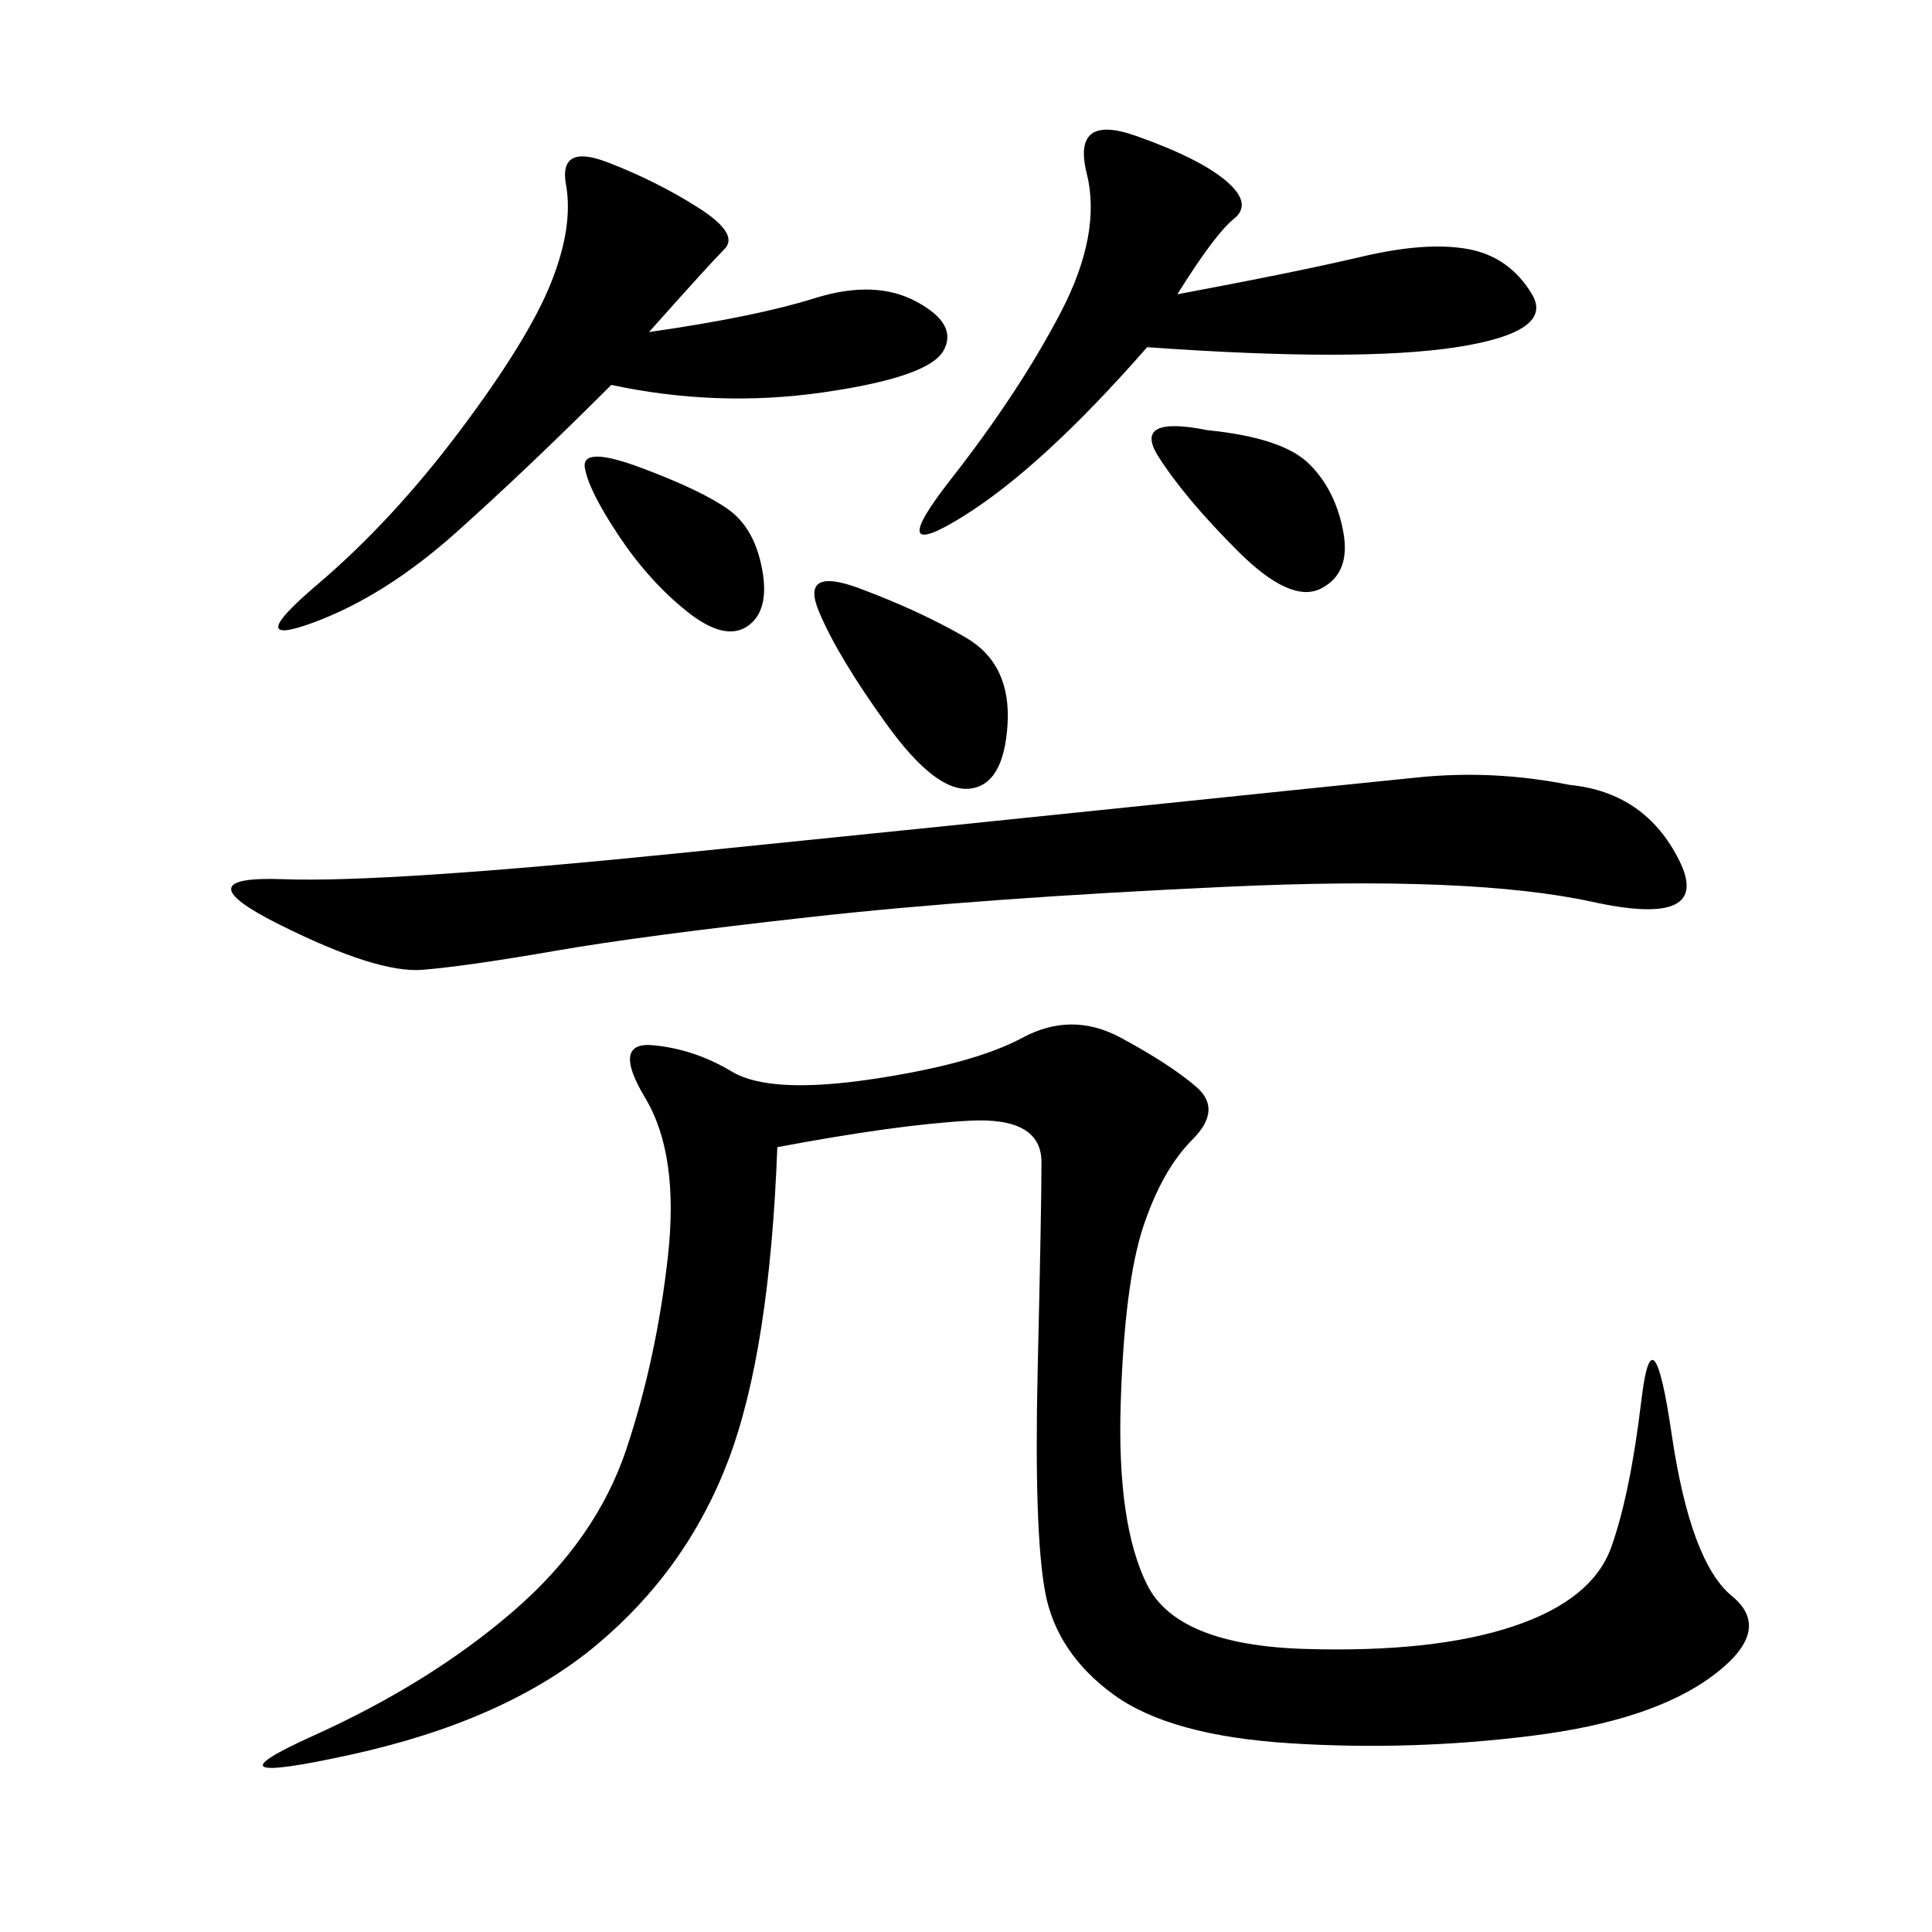 <svg xmlns="http://www.w3.org/2000/svg" xmlns:xlink="http://www.w3.org/1999/xlink" width="300" height="300"><path d="M120.70 178.13Q119.53 209.77 113.09 226.76Q106.64 243.75 92.58 255.47Q78.52 267.19 54.49 272.46Q30.47 277.73 48.63 269.53Q66.80 261.33 79.69 250.20Q92.58 239.06 97.27 225Q101.95 210.94 103.71 195.12Q105.47 179.30 100.20 170.51Q94.92 161.72 101.37 162.30Q107.81 162.89 113.67 166.41Q119.53 169.92 135.35 167.58Q151.17 165.23 158.79 161.13Q166.41 157.03 174.02 161.13Q181.64 165.23 185.74 168.75Q189.84 172.27 185.16 176.95Q180.47 181.64 177.54 190.43Q174.61 199.22 174.02 217.97Q173.44 236.72 178.13 246.09Q182.81 255.47 202.73 256.05Q222.66 256.64 234.96 252.54Q247.27 248.44 250.20 240.23Q253.13 232.03 254.88 217.38Q256.64 202.73 259.57 222.66Q262.50 242.58 268.95 247.85Q275.39 253.13 266.02 260.16Q256.64 267.19 237.89 269.53Q219.14 271.88 200.39 270.70Q181.64 269.53 172.85 263.09Q164.06 256.64 162.30 247.27Q160.55 237.89 161.13 212.70Q161.72 187.50 161.72 180.47L161.72 180.47Q161.72 173.44 150.59 174.02Q139.45 174.61 120.70 178.13L120.70 178.13ZM243.75 121.88Q255.47 123.05 260.74 133.59Q266.02 144.14 247.27 140.04Q228.52 135.94 190.43 137.70Q152.34 139.45 125.98 142.38Q99.61 145.31 86.13 147.66Q72.66 150 65.63 150.59Q58.59 151.17 43.36 143.55Q28.13 135.94 43.95 136.52Q59.77 137.11 106.05 132.42Q152.34 127.73 180.47 124.80Q208.59 121.88 220.31 120.70Q232.03 119.53 243.75 121.88L243.75 121.88ZM100.78 51.56Q117.19 49.22 126.56 46.29Q135.94 43.36 142.38 46.88Q148.83 50.39 146.48 54.49Q144.14 58.59 127.73 60.94Q111.33 63.28 94.92 59.77L94.92 59.77Q82.03 72.66 70.90 82.62Q59.77 92.58 48.63 96.68Q37.50 100.78 49.22 90.82Q60.94 80.86 71.48 66.80Q82.03 52.73 85.55 43.95Q89.06 35.16 87.89 28.71Q86.72 22.27 94.34 25.20Q101.95 28.13 108.40 32.23Q114.84 36.33 112.50 38.67Q110.16 41.02 100.78 51.56L100.78 51.56ZM182.81 45.70Q201.56 42.19 211.52 39.84Q221.48 37.50 227.93 38.67Q234.38 39.84 237.89 45.70Q241.41 51.56 226.17 53.91Q210.94 56.25 178.13 53.91L178.13 53.91Q161.72 72.66 149.41 80.27Q137.11 87.89 147.66 74.41Q158.20 60.94 164.65 48.63Q171.09 36.33 168.75 26.95Q166.41 17.58 176.37 21.09Q186.33 24.61 190.43 28.13Q194.53 31.64 191.60 33.98Q188.67 36.33 182.81 45.70L182.81 45.70ZM133.59 91.41Q142.97 94.92 150 99.02Q157.03 103.13 156.45 112.50Q155.86 121.88 150.59 122.46Q145.31 123.05 137.70 112.50Q130.08 101.95 127.15 94.92Q124.22 87.89 133.59 91.41L133.59 91.41ZM187.50 66.80Q199.22 67.97 203.32 72.07Q207.42 76.17 208.59 82.62Q209.77 89.06 205.08 91.41Q200.39 93.75 192.19 85.55Q183.98 77.34 179.88 70.90Q175.78 64.45 187.50 66.80L187.50 66.80ZM99.61 72.66Q108.98 76.17 113.09 79.10Q117.19 82.03 118.36 88.48Q119.53 94.92 116.02 97.27Q112.50 99.61 106.64 94.92Q100.78 90.23 96.09 83.20Q91.41 76.17 90.82 72.66Q90.23 69.14 99.61 72.66L99.61 72.66Z"/></svg>